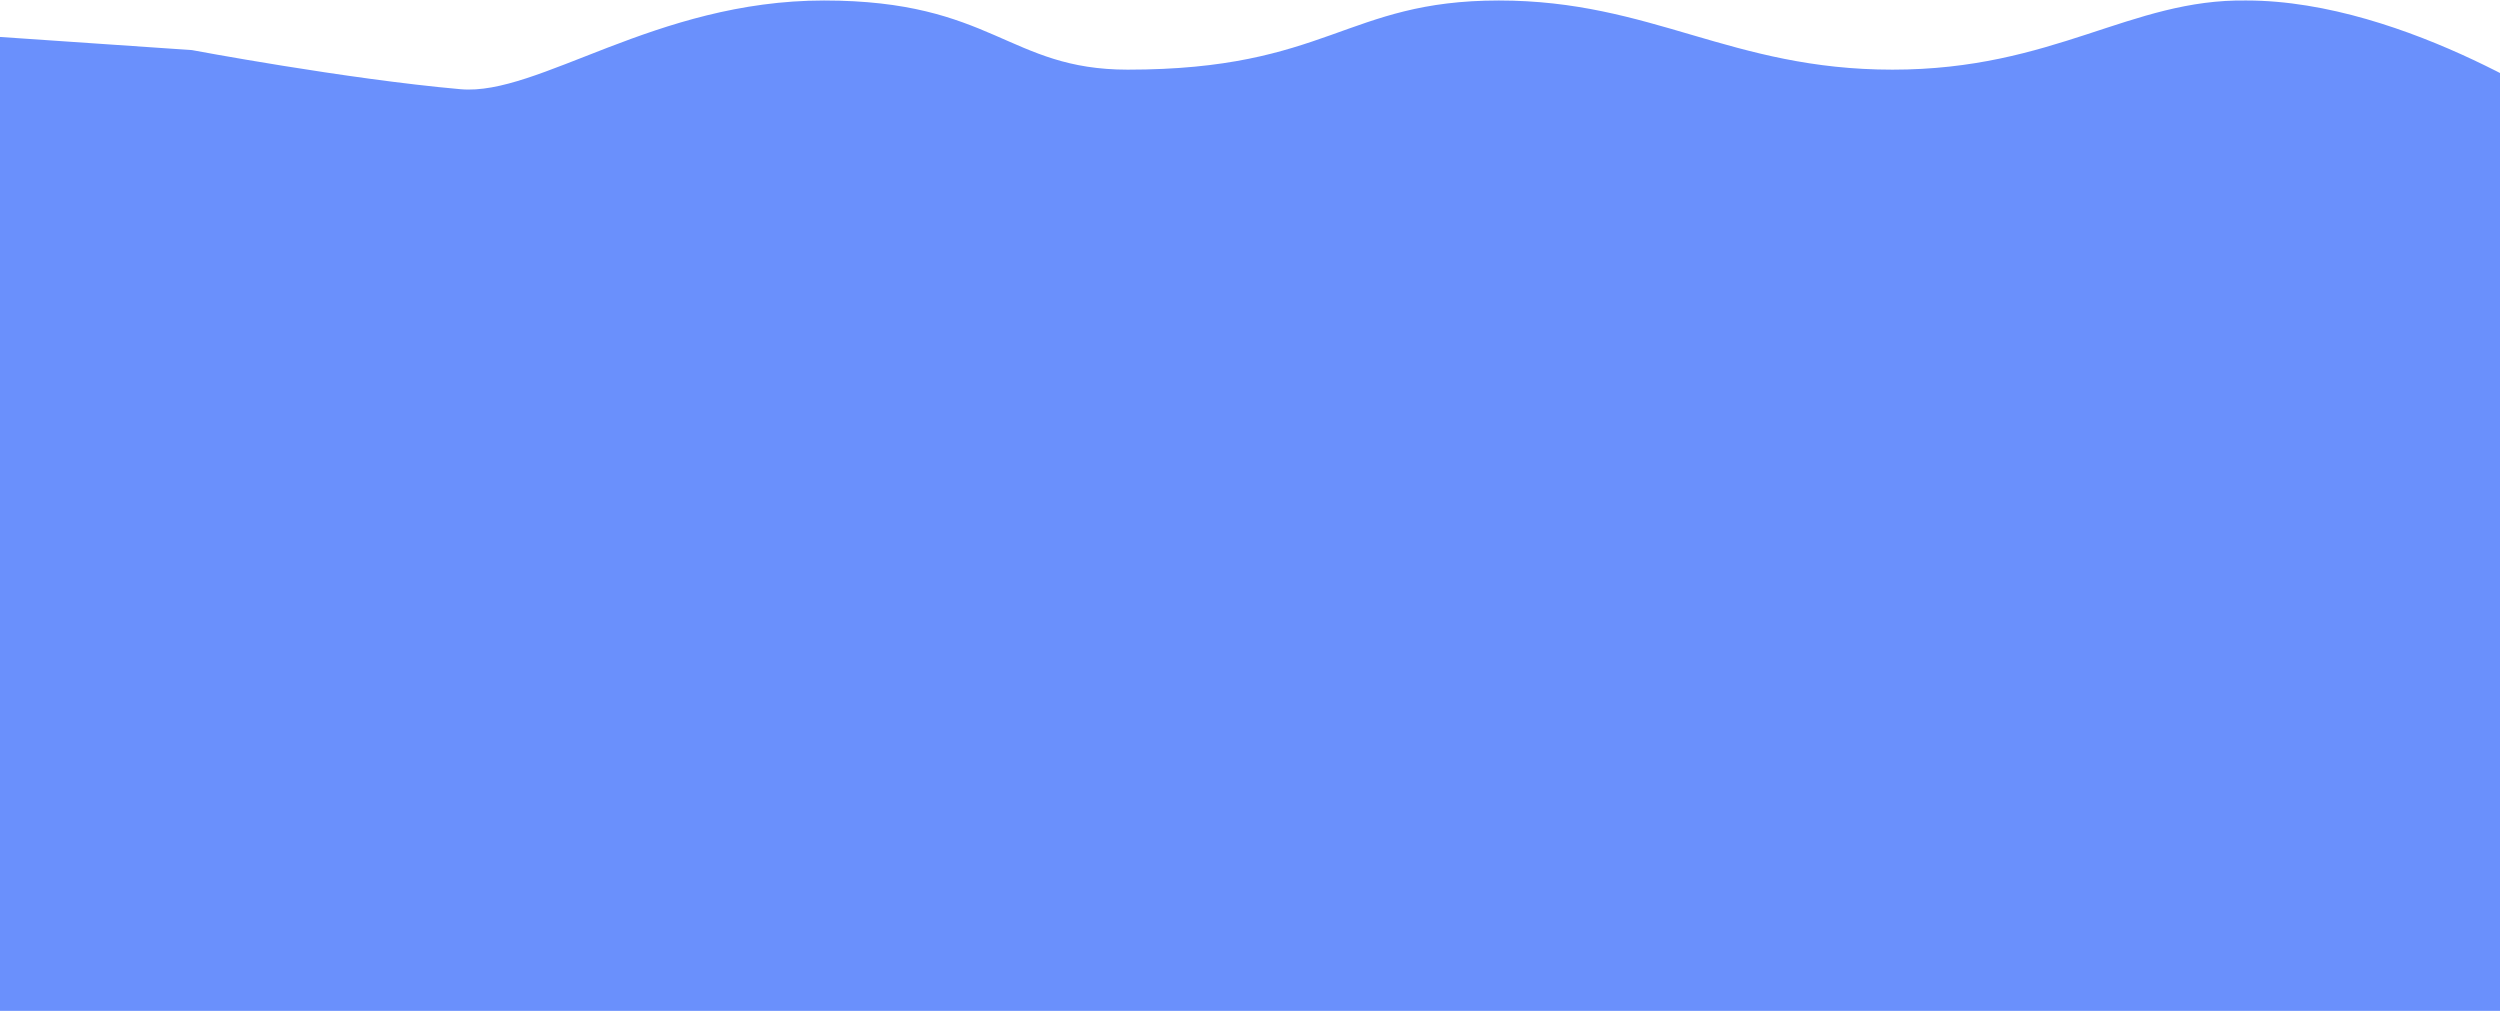 <?xml version="1.0" encoding="UTF-8"?> <svg xmlns="http://www.w3.org/2000/svg" width="1440" height="583" viewBox="0 0 1440 583" fill="none"> <path d="M265.278 51.388C198.929 45.484 110.569 28.856 110.569 28.856L-7.821 20.747L-7.821 82.694C-7.821 82.694 -11.001 277.878 -7.821 328.787C-4.508 381.818 -7.821 582.265 -7.821 582.265L746.957 582.265L1485.77 582.265V68.706C1485.77 68.706 1386.65 0.283 1293.95 0.283C1227.02 -0.733 1183.31 40.122 1090.07 40.122C996.824 40.122 951.558 0.283 863.343 0.283C775.129 0.283 764.662 40.122 649.535 40.122C580.758 40.122 571.786 0.283 474.601 0.283C377.415 0.283 310.067 55.373 265.278 51.388Z" fill="#6A90FC"></path> </svg> 